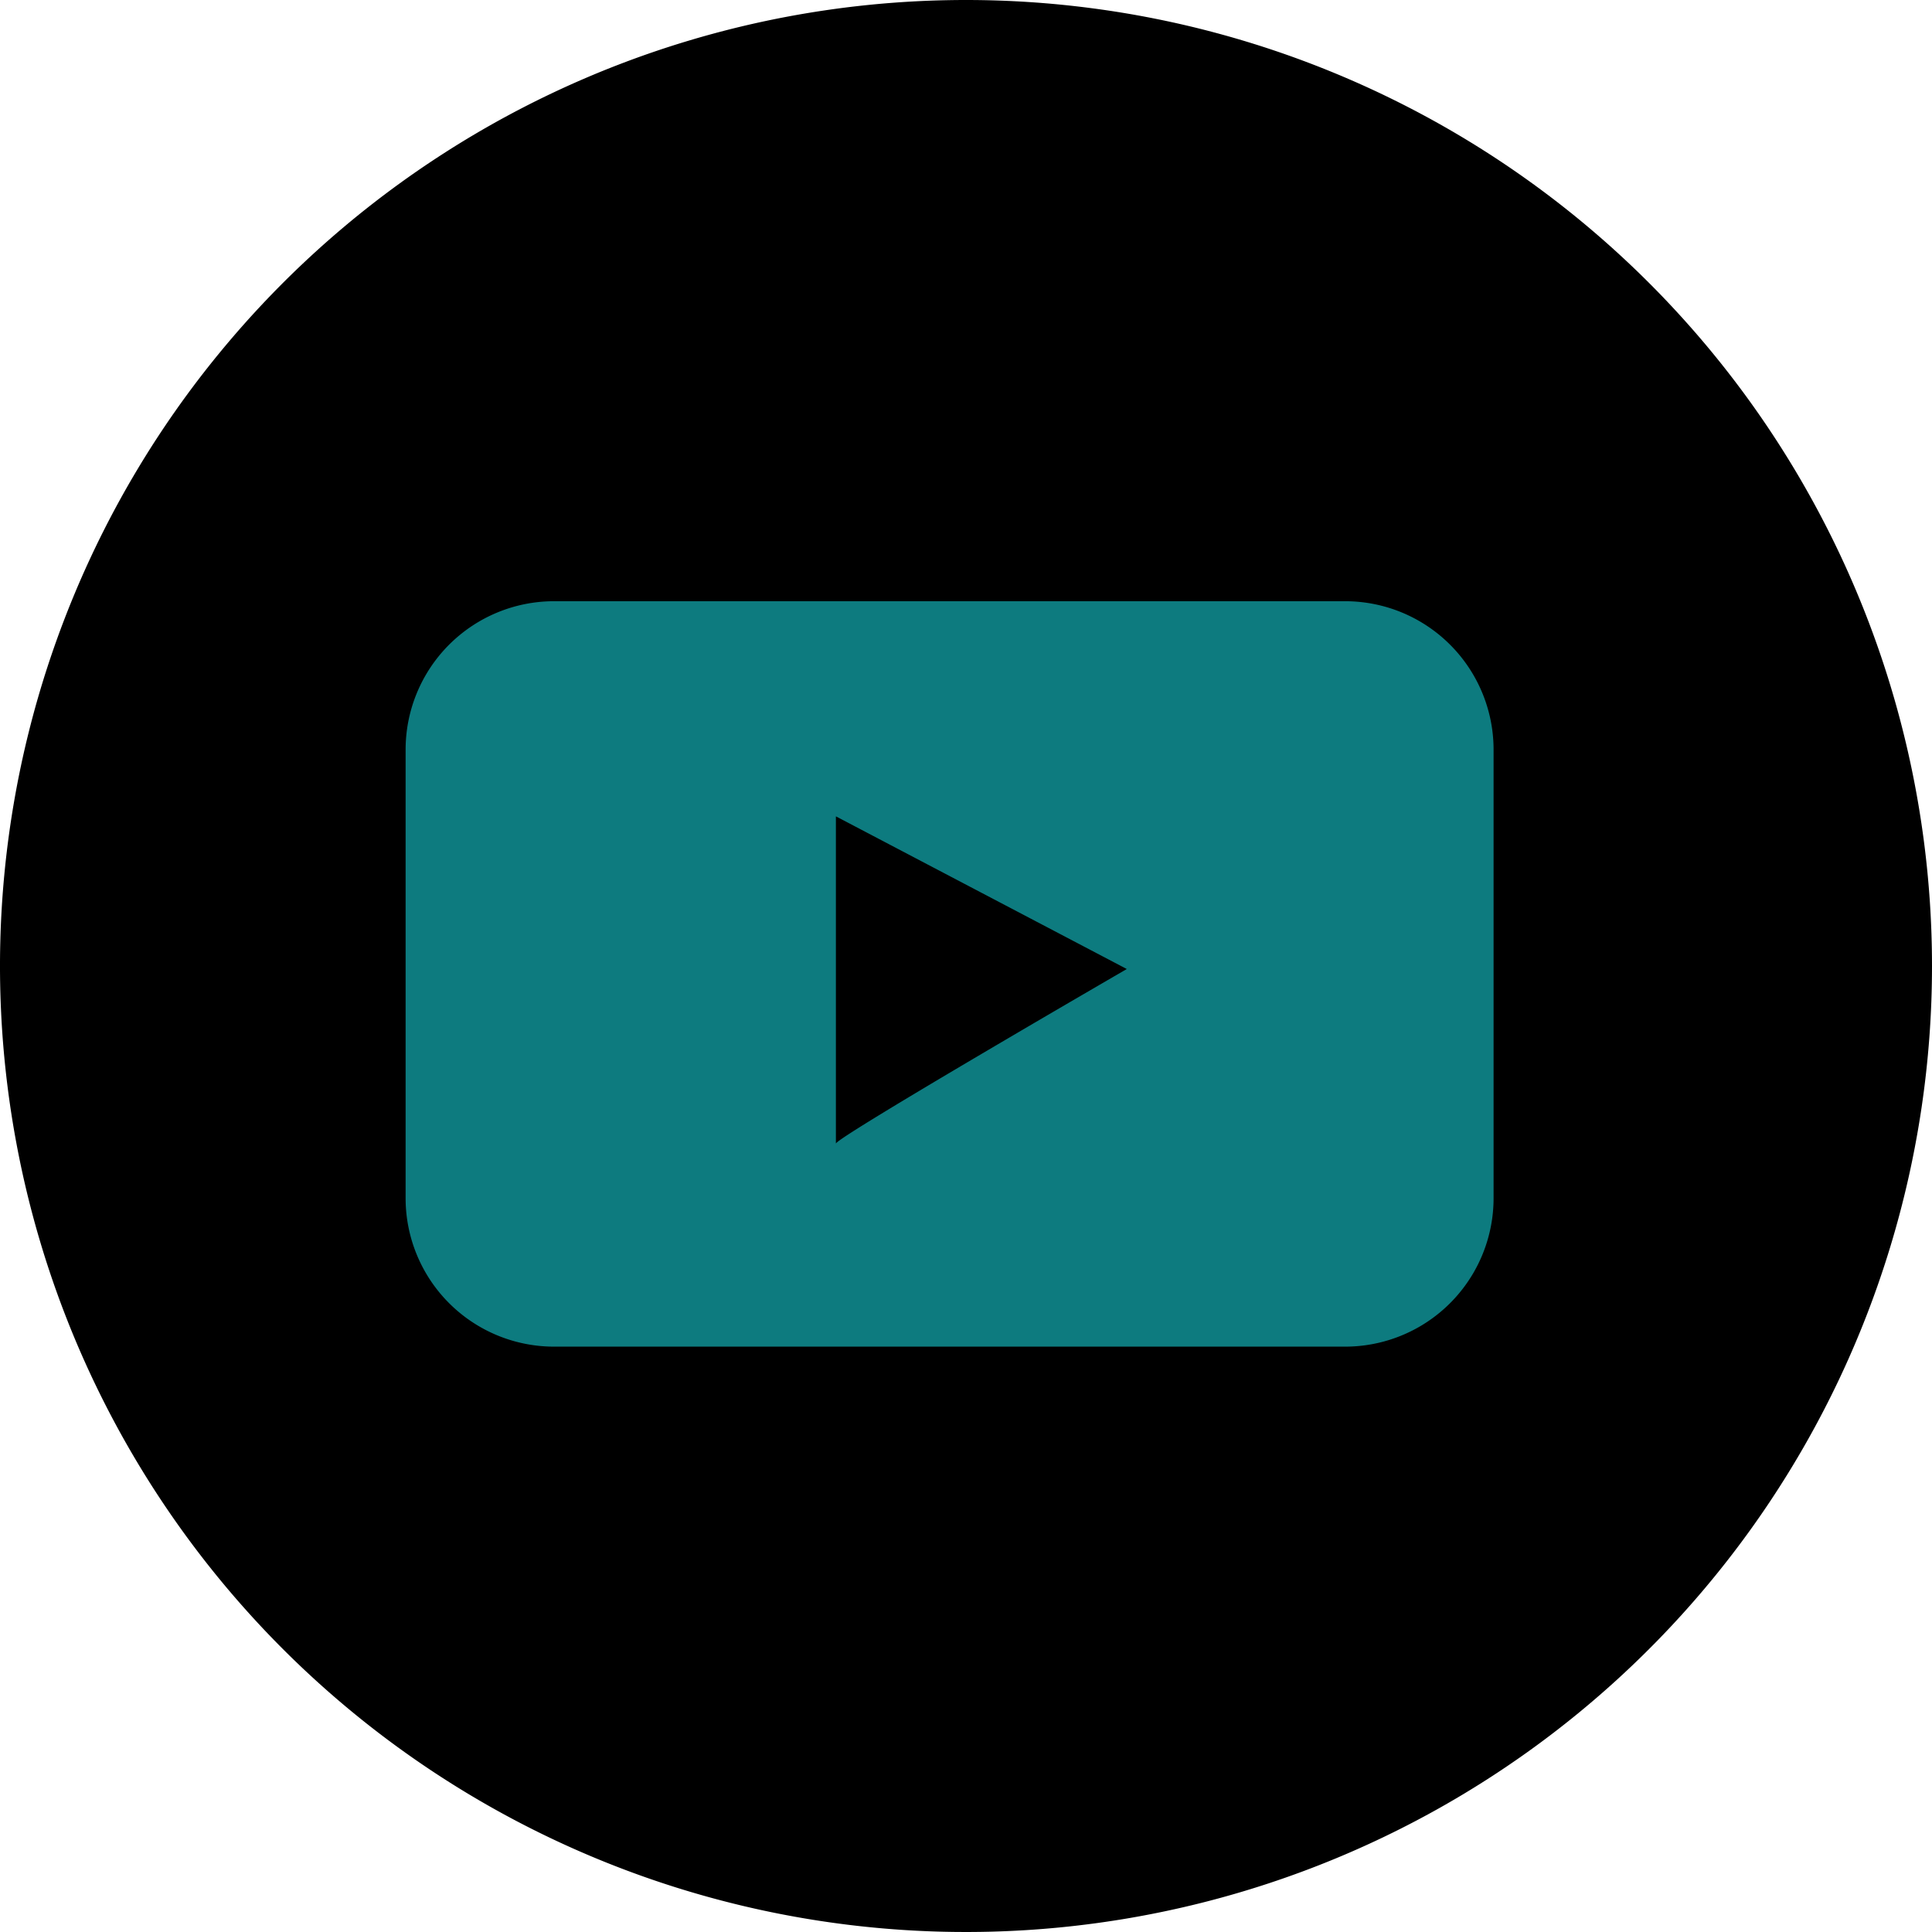 <svg id="Vector_Smart_Object" data-name="Vector Smart Object" xmlns="http://www.w3.org/2000/svg" xmlns:xlink="http://www.w3.org/1999/xlink" width="53" height="53" viewBox="0 0 53 53">
  <defs>
    <clipPath id="clip-path">
      <rect id="Rectangle_15" data-name="Rectangle 15" width="53" height="53" fill="none"/>
    </clipPath>
  </defs>
  <g id="Group_16" data-name="Group 16">
    <g id="Group_15" data-name="Group 15" clip-path="url(#clip-path)">
      <path id="Path_157" data-name="Path 157" d="M53,26.5A26.5,26.5,0,1,1,26.5,0,26.5,26.5,0,0,1,53,26.5"/>
      <path id="Path_158" data-name="Path 158" d="M36.9,16.493H15.2a4.073,4.073,0,0,0-4.073,4.073v12.3A4.073,4.073,0,0,0,15.2,36.942H36.9a4.073,4.073,0,0,0,4.073-4.073v-12.3A4.073,4.073,0,0,0,36.9,16.493M22.931,31.372V22.395l7.98,4.188s-7.98,4.623-7.98,4.789" fill="#0d7b7f"/>
    </g>
  </g>
</svg>
